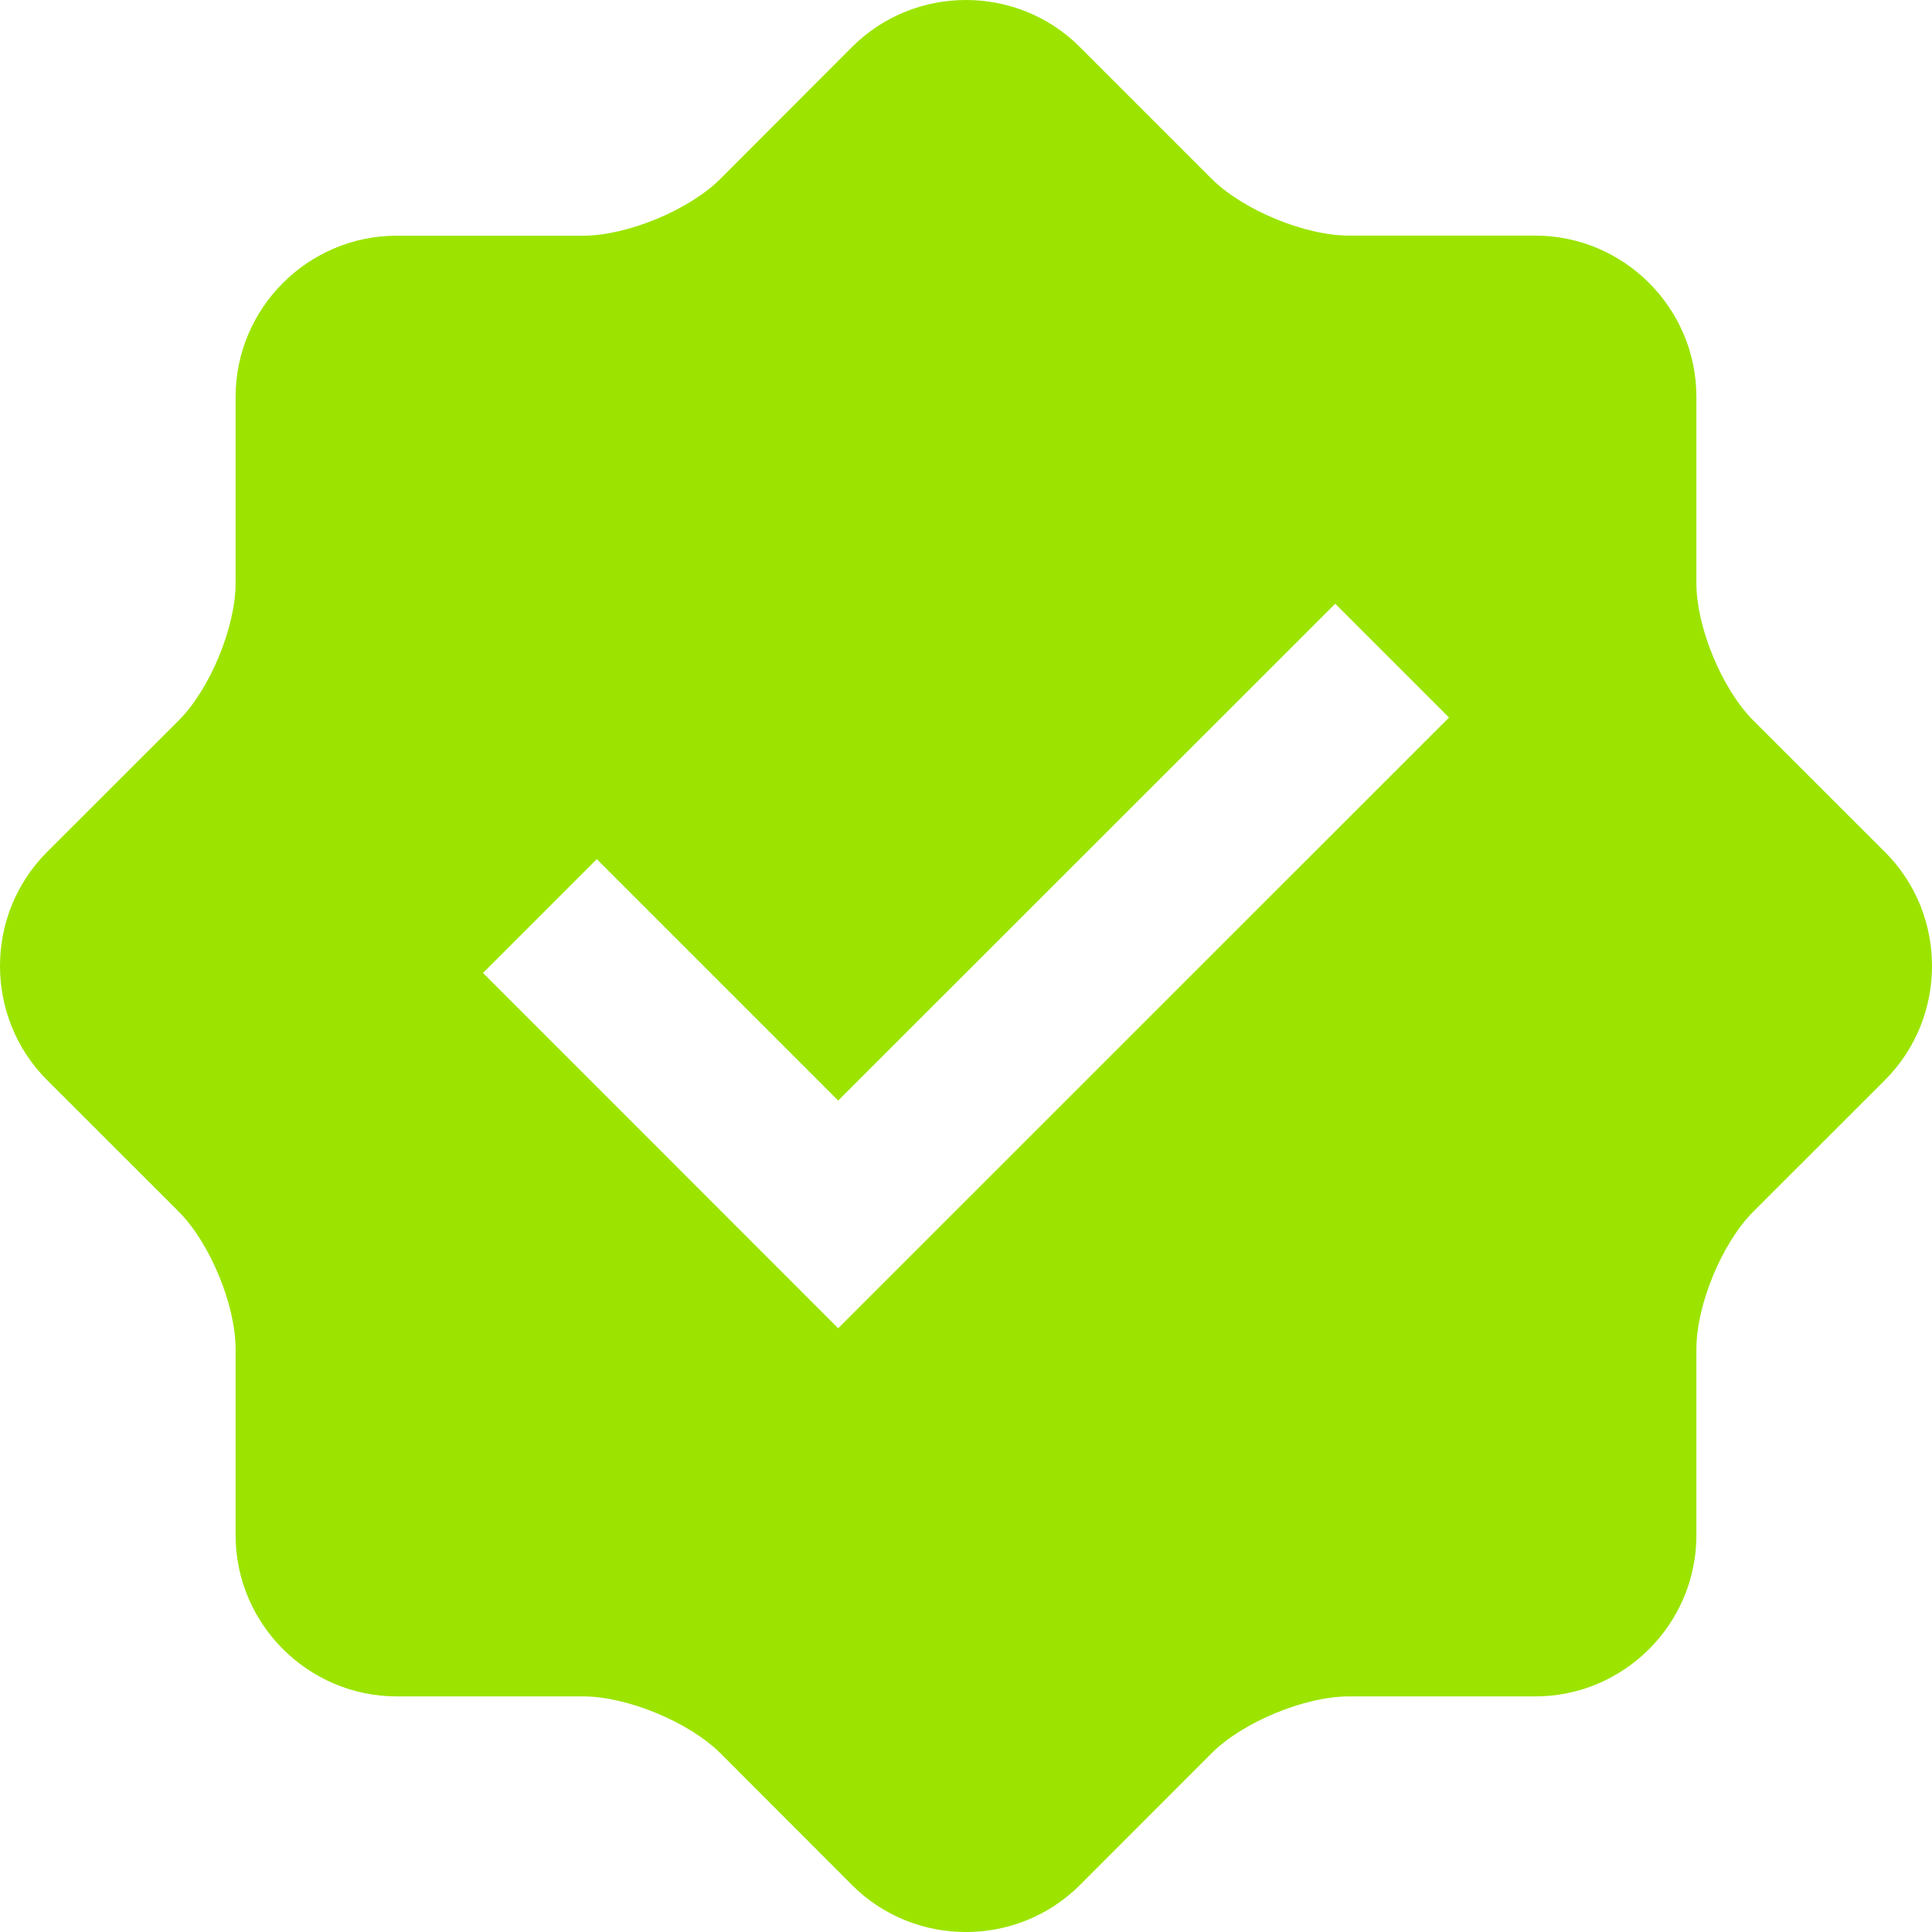 <svg width="20" height="20" viewBox="0 0 20 20" fill="none" xmlns="http://www.w3.org/2000/svg">
<path d="M19.514 8.821L18.15 7.458C17.826 7.134 17.561 6.494 17.561 6.035V4.107C17.561 3.189 16.811 2.44 15.894 2.439H13.965C13.506 2.439 12.866 2.173 12.542 1.85L11.178 0.486C10.53 -0.162 9.469 -0.162 8.821 0.486L7.458 1.851C7.133 2.175 6.492 2.44 6.035 2.44H4.106C3.19 2.44 2.439 3.189 2.439 4.107V6.035C2.439 6.492 2.174 7.134 1.85 7.458L0.486 8.821C-0.162 9.469 -0.162 10.53 0.486 11.18L1.85 12.543C2.174 12.867 2.439 13.509 2.439 13.966V15.894C2.439 16.811 3.19 17.561 4.106 17.561H6.035C6.493 17.561 7.134 17.827 7.458 18.15L8.821 19.515C9.469 20.162 10.53 20.162 11.178 19.515L12.542 18.15C12.866 17.826 13.507 17.561 13.965 17.561H15.894C16.811 17.561 17.561 16.811 17.561 15.894V13.966C17.561 13.507 17.826 12.867 18.15 12.543L19.514 11.18C20.162 10.53 20.162 9.469 19.514 8.821ZM8.677 13.75L5 10.072L6.178 8.894L8.677 11.393L13.822 6.25L15 7.428L8.677 13.75Z" fill="#9CE400"/>
</svg>
